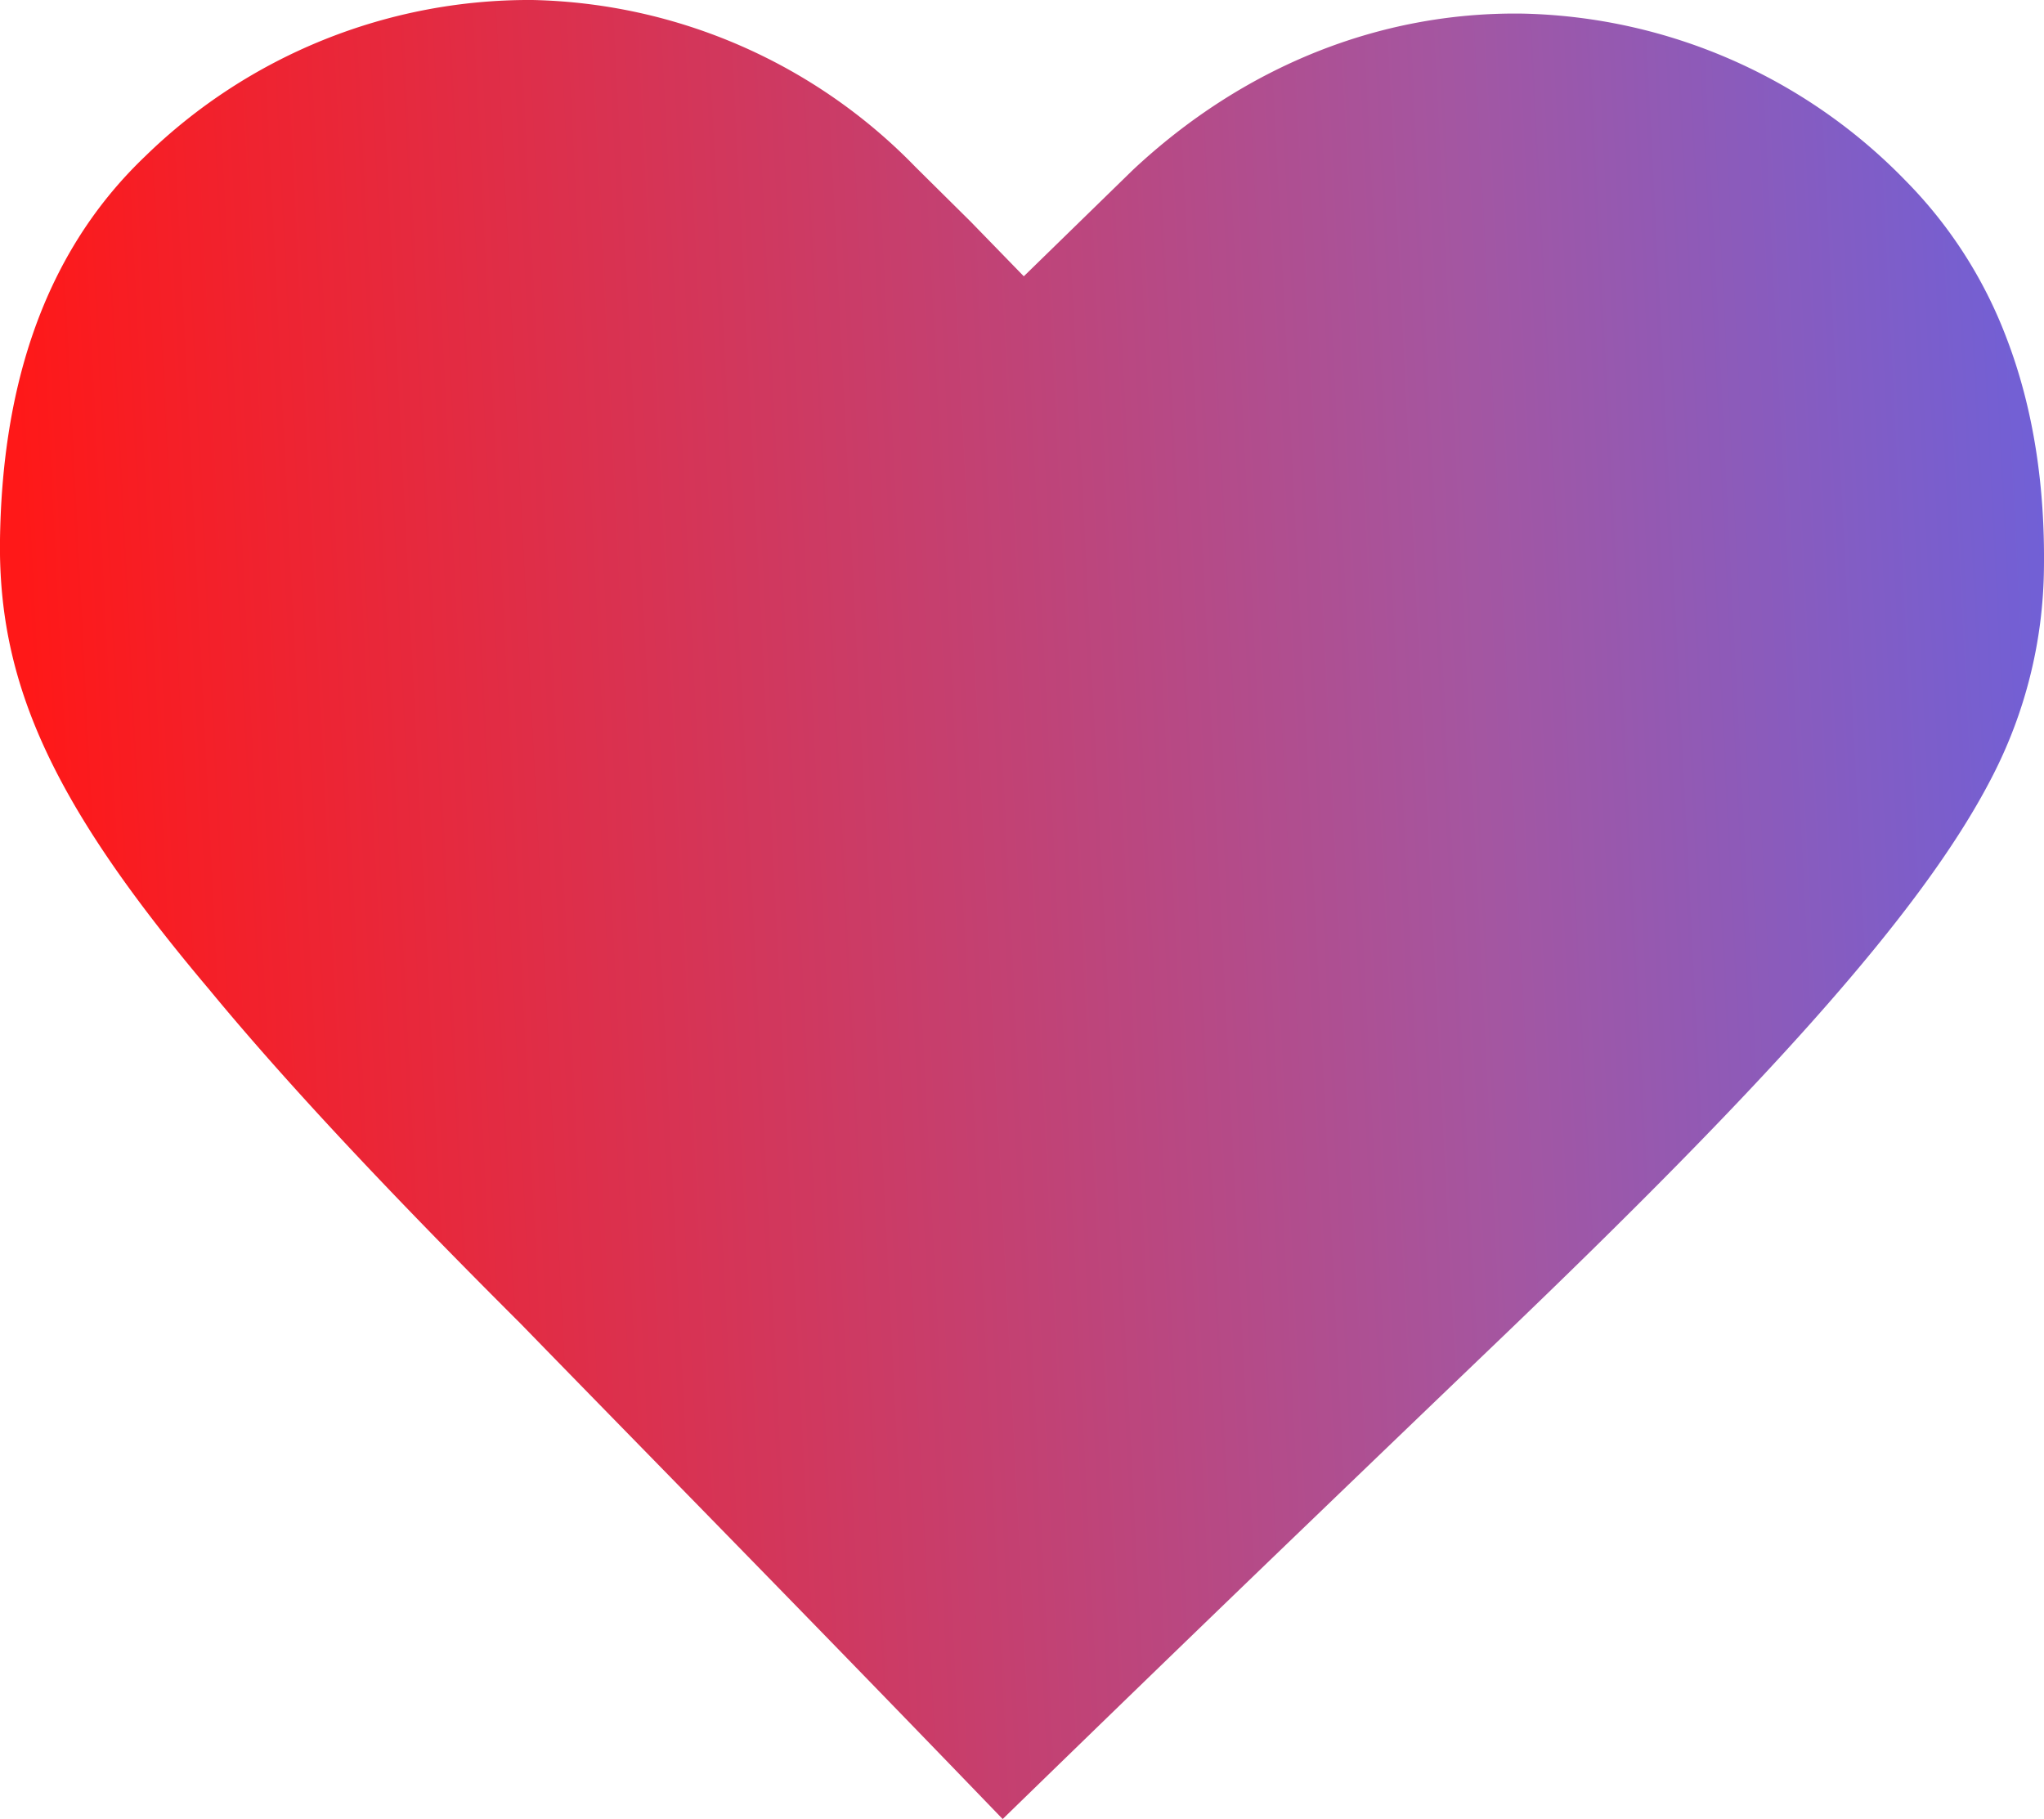 <svg xmlns="http://www.w3.org/2000/svg" xmlns:xlink="http://www.w3.org/1999/xlink" viewBox="0 0 390.73 347.75"><defs><style>.cls-1{fill:url(#linear-gradient);}</style><linearGradient id="linear-gradient" x1="-774.27" y1="923.66" x2="-383.83" y2="923.66" gradientTransform="translate(730.33 -780.61) rotate(-2.9)" gradientUnits="userSpaceOnUse"><stop offset="0.01" stop-color="#ff1818"/><stop offset="0.72" stop-color="#a456a1"/><stop offset="1" stop-color="#7160d6"/></linearGradient></defs><title>Heart_single</title><g id="Layer_2" data-name="Layer 2"><g id="Layer_1-2" data-name="Layer 1"><path class="cls-1" d="M383.48,64.4a86.11,86.11,0,0,0-19.23-29.88A105.1,105.1,0,0,0,291,2.6c-27.09-.37-53.18,10-74.44,29.89L195.71,52.82,185.55,42.37,175,31.92A105.1,105.1,0,0,0,101.79,0,105.1,105.1,0,0,0,27.73,29.9C7.23,49.47.38,76.09,0,103.18c-.38,27.85,10.37,50.9,40,86C54.68,207,74.62,228.22,99.47,253c24.46,25.14,55.32,56.47,92.2,94.76q32.81-31.92,59.56-57.63c12.77-12.29,24.55-23.6,35.19-33.8,50.66-48.53,80.88-81.7,94.21-107.47a88.78,88.78,0,0,0,10.09-40.31C390.92,93.36,388.85,78.28,383.48,64.4Z"/></g></g></svg>